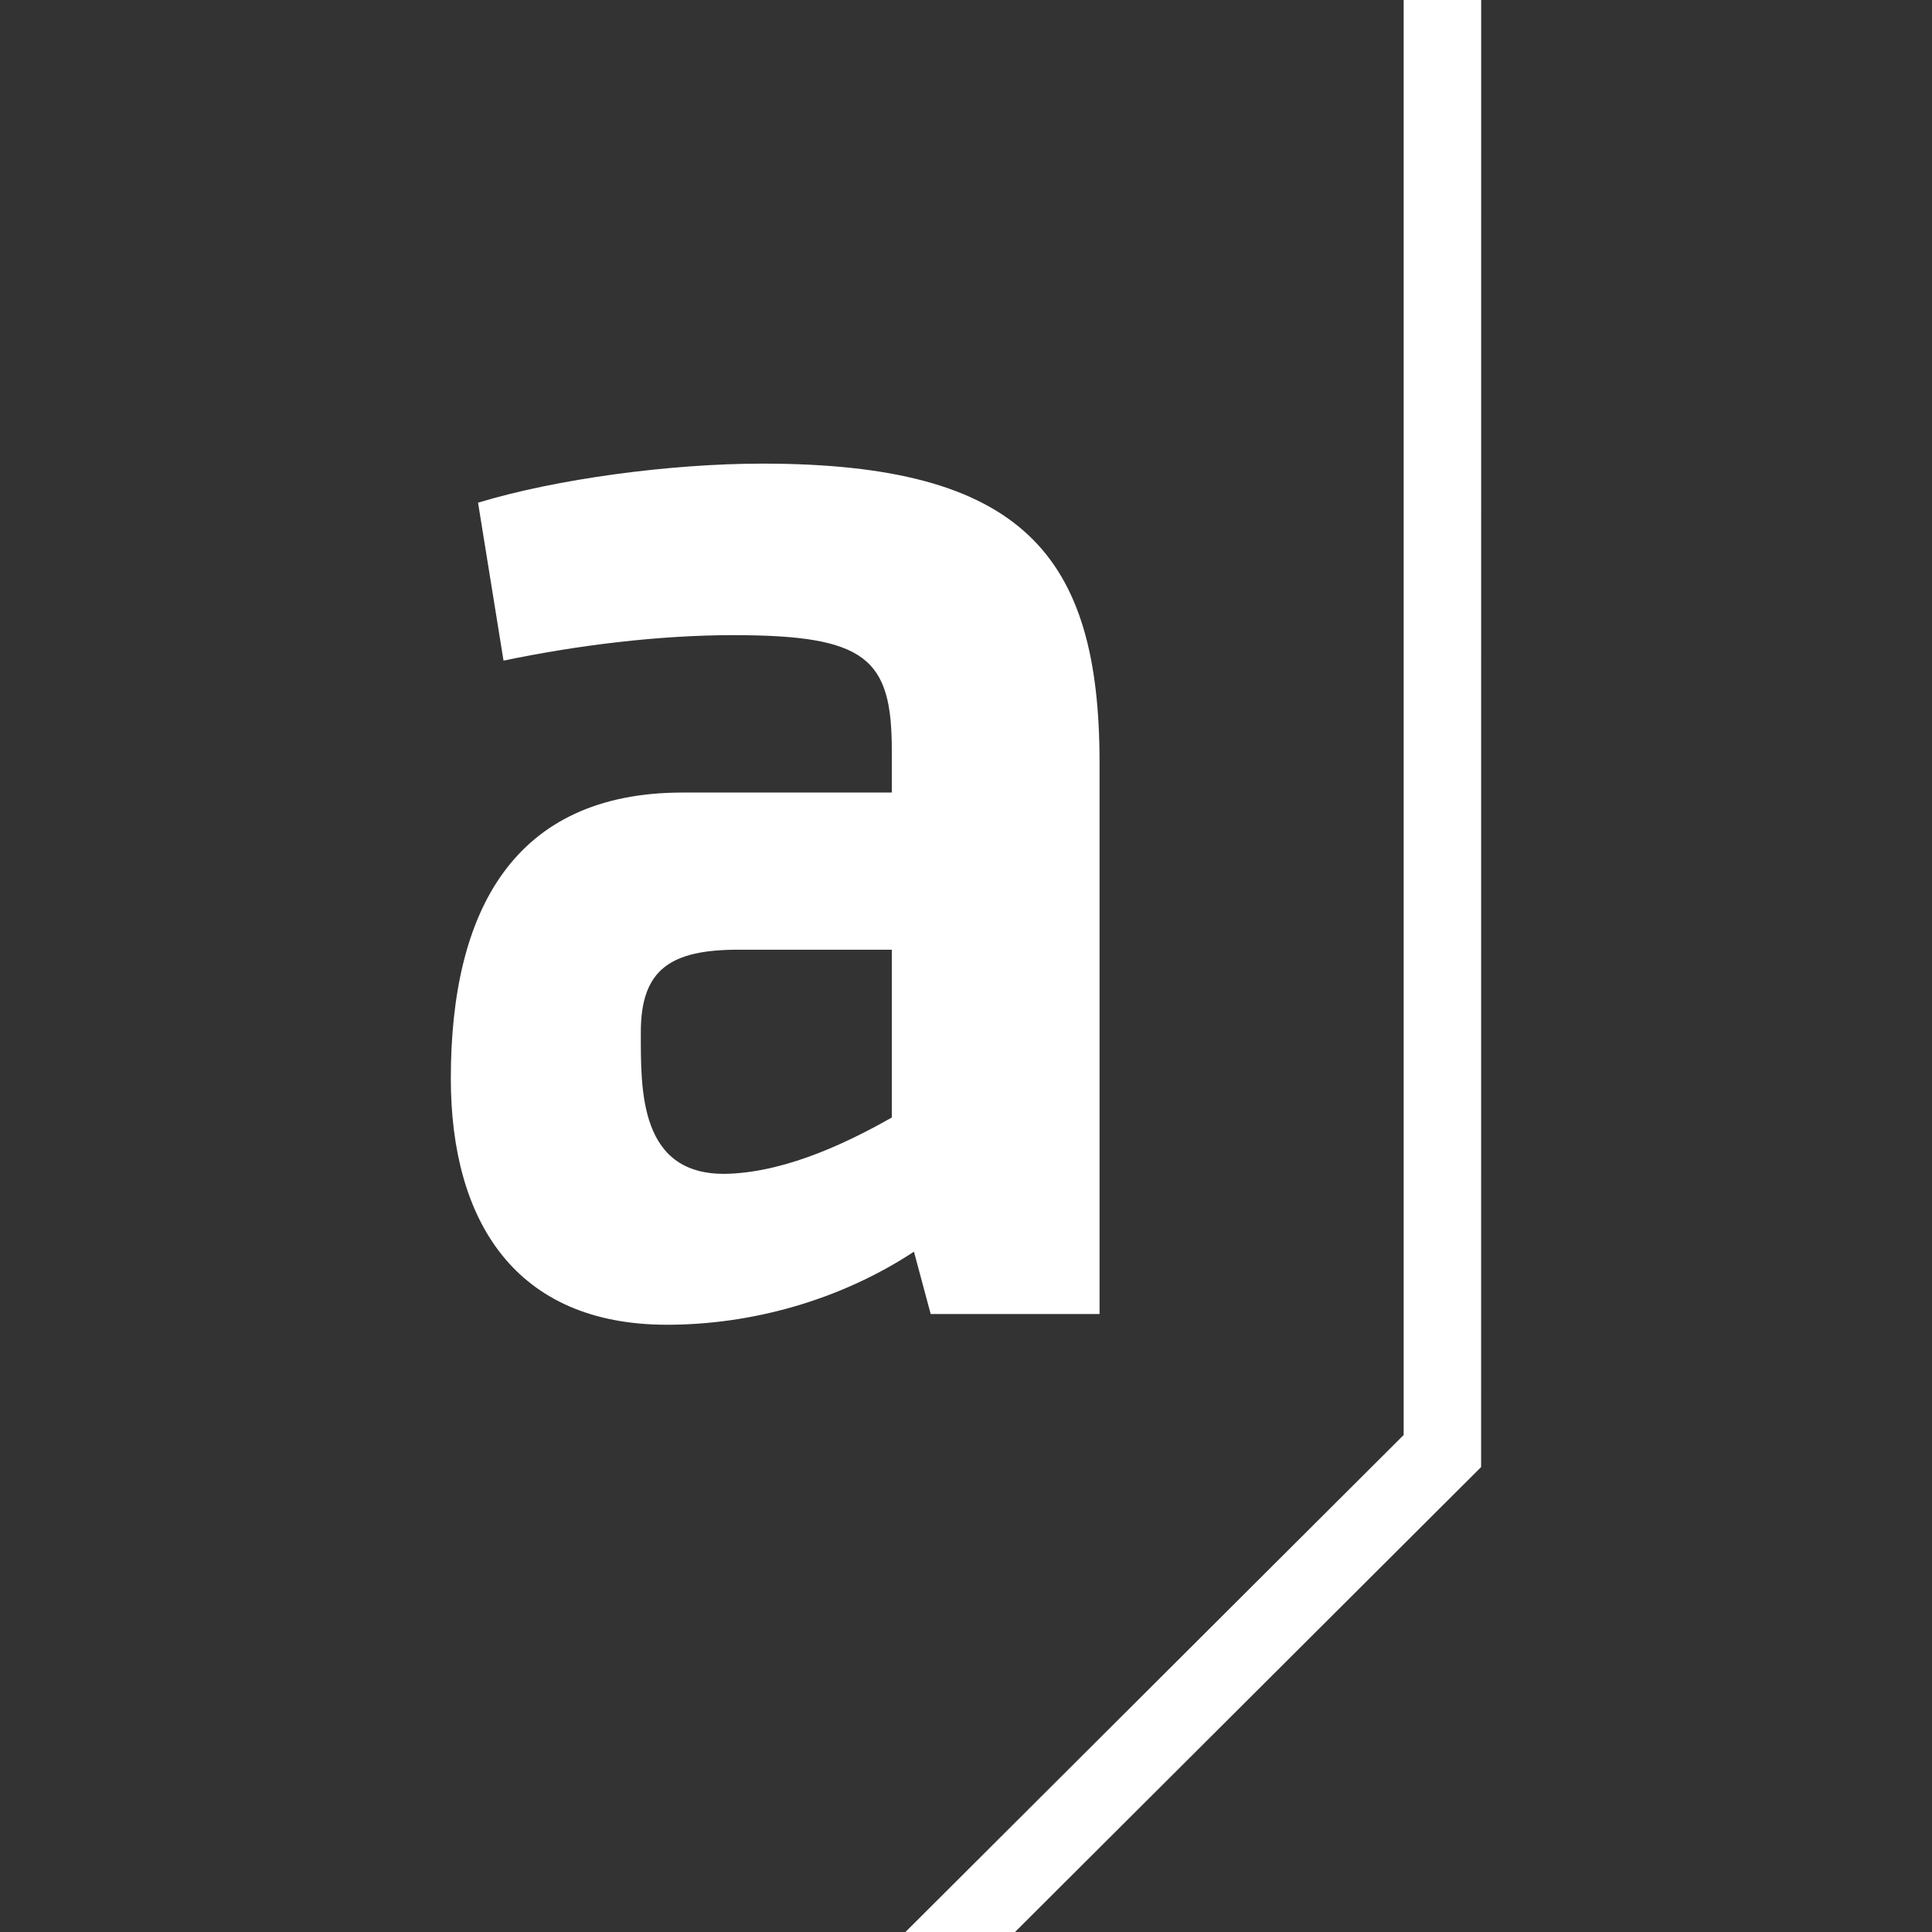 <svg fill="none" height="32" viewBox="0 0 32 32" width="32" xmlns="http://www.w3.org/2000/svg"><rect x="0" y="0" width="32" height="32" fill="#333333" stroke="none"/><g fill="#fff"><path d="m18.212 12.63c0-3.432-1.269-4.951-5.584-4.951-1.523 0-3.413.253-4.71.647l.422 2.616c1.213-.253 2.566-.422 3.807-.422 2.2 0 2.624.384 2.624 1.903v.704h-3.464c-2.793 0-3.84 1.951-3.84 4.735 0 2.365 1.07 4.08 3.581 4.08 1.382 0 2.849-.395 4.09-1.21l.277 1.032h2.797zm-3.441 5.88c-.649.366-1.687.893-2.702.931-1.488.054-1.455-1.387-1.455-2.345 0-1.039.49-1.366 1.618-1.366h2.539v2.78z"/><path d="m24.533 0h-1.284v23.768l-8.252 8.232h1.815l7.72-7.701z"/></g></svg>